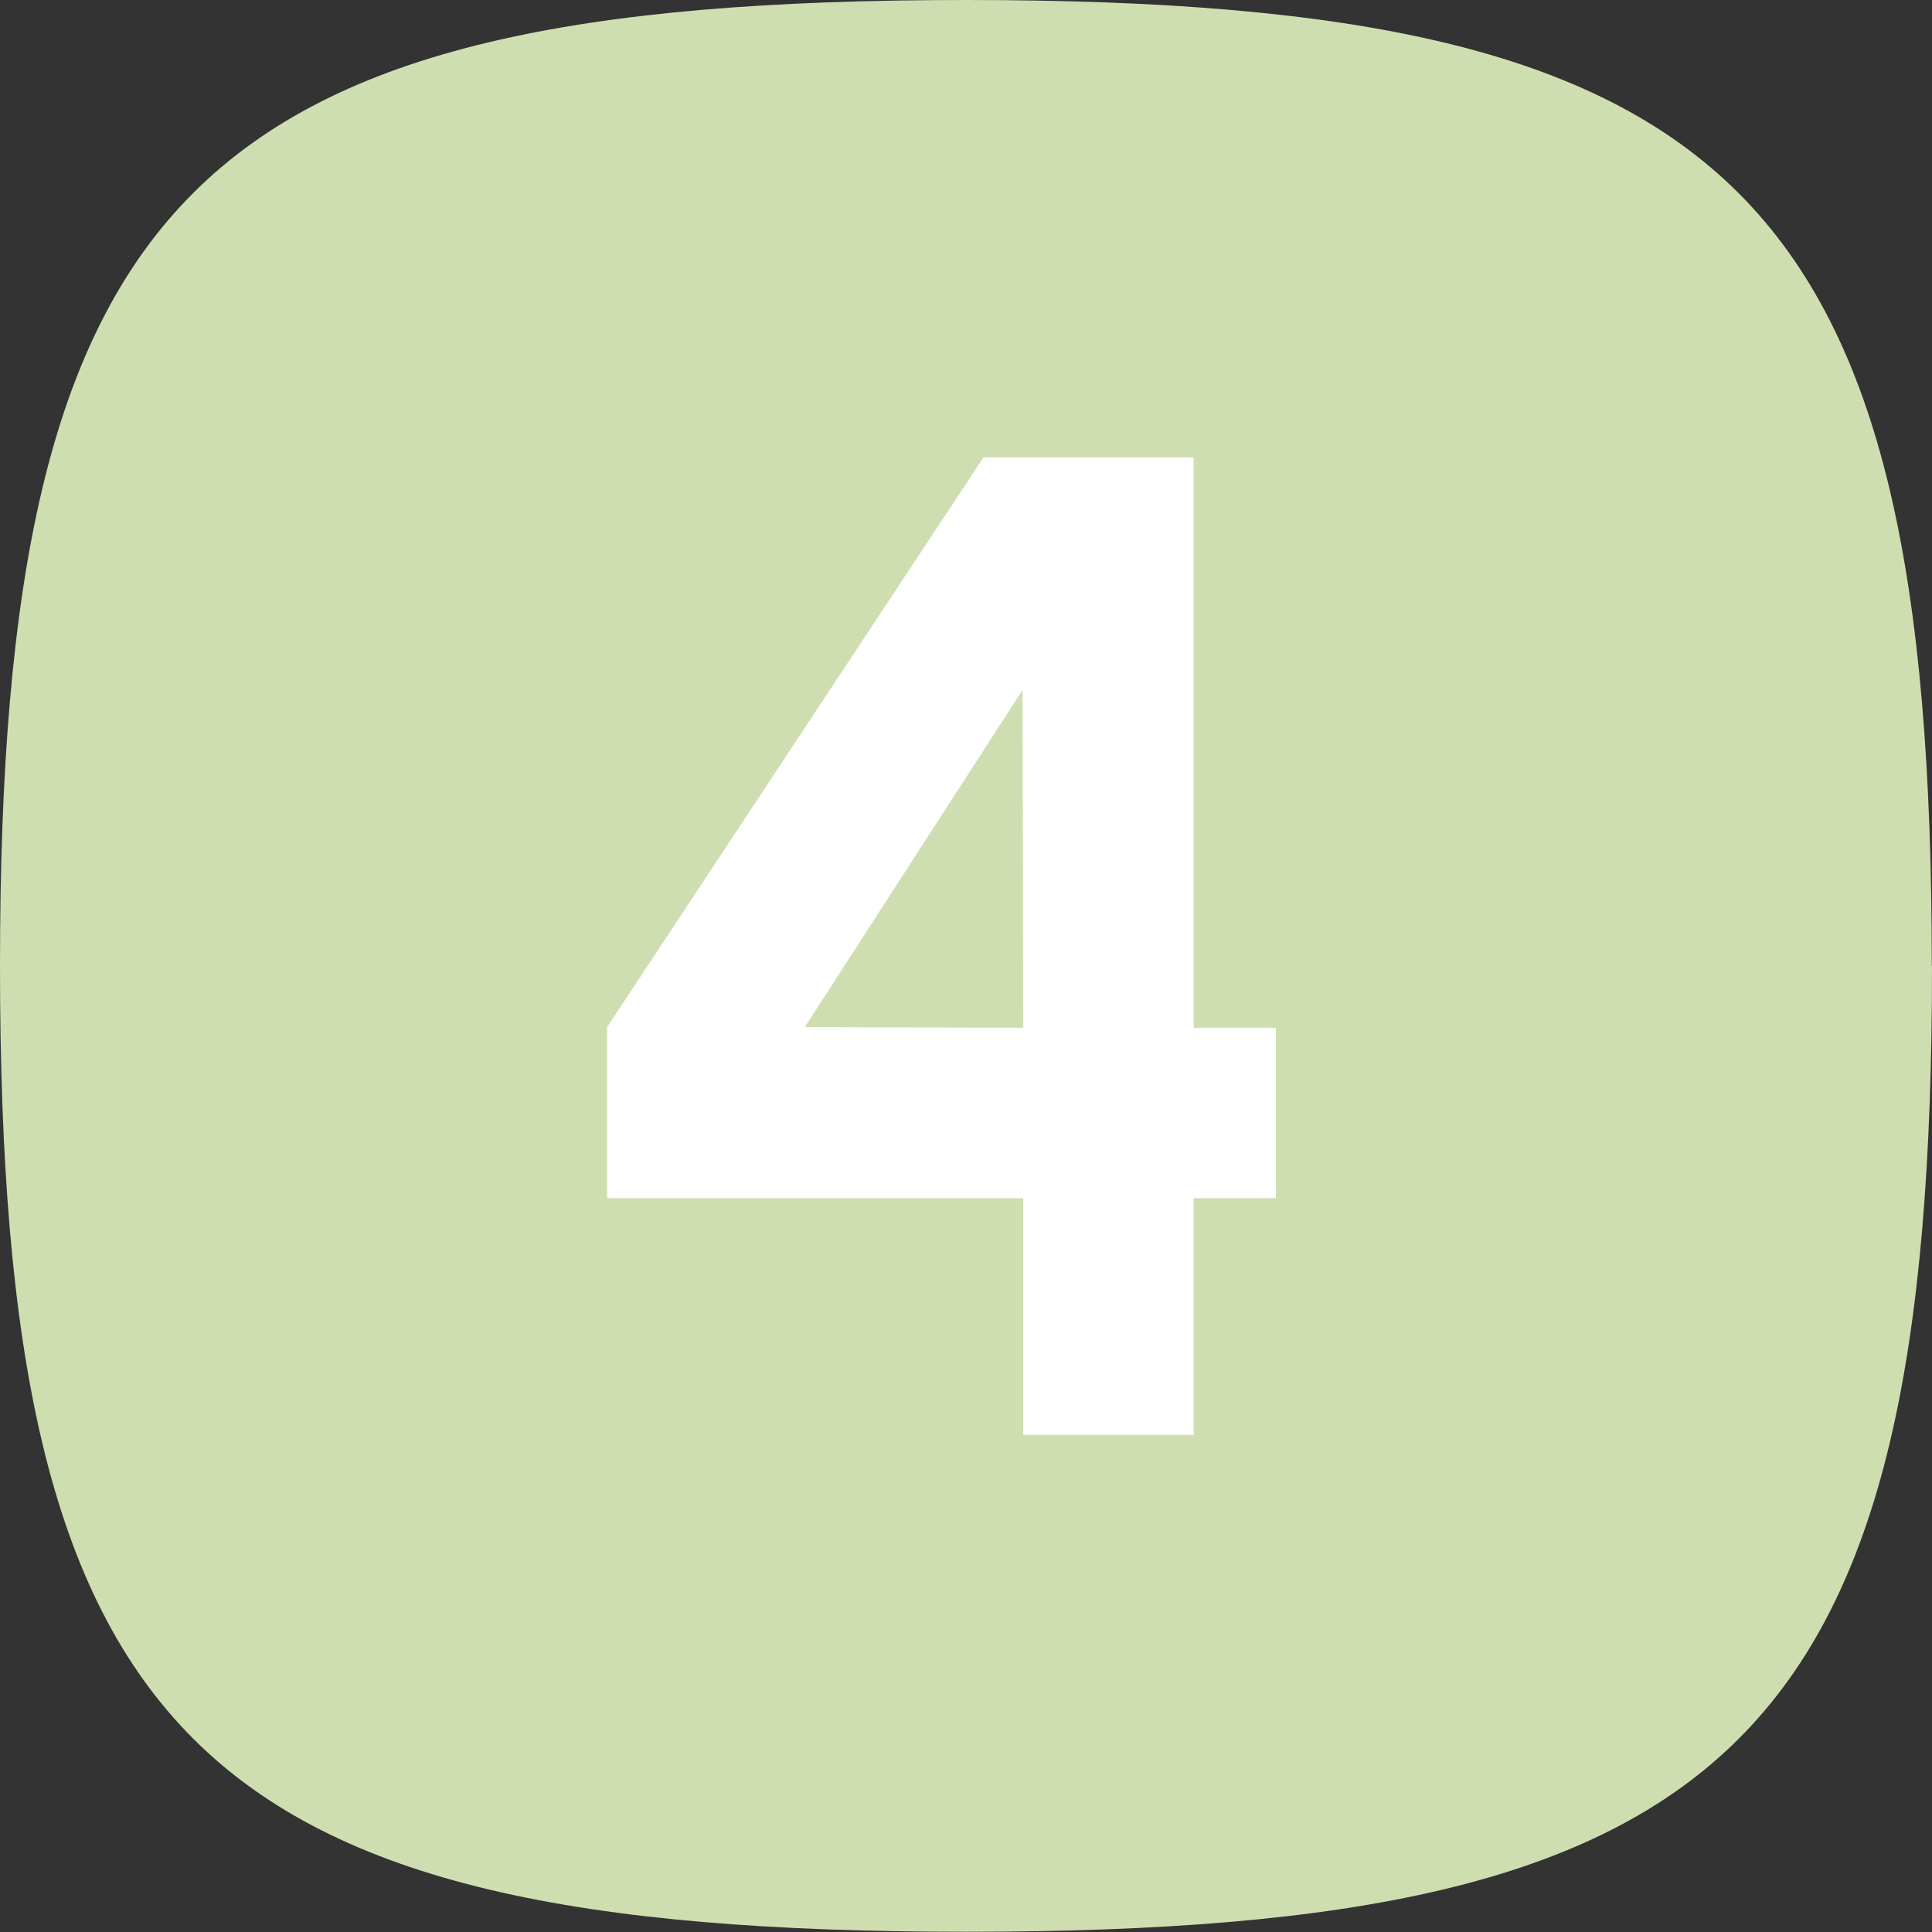 <?xml version="1.0" encoding="UTF-8"?>
<svg id="Ebene_2" data-name="Ebene 2" xmlns="http://www.w3.org/2000/svg" viewBox="0 0 89.93 89.93">
  <rect x="0" y="0" width="89.93" height="89.93" fill="#333333" stroke="none"/>
  <defs>
    <style>
      .cls-1 {
        fill: #fff;
      }

      .cls-2 {
        fill: #cfdeb1;
      }
    </style>
  </defs>
  <g id="Ebene_1-2" data-name="Ebene 1">
    <path class="cls-2" d="M89.93,44.96c0,35.97-8.99,44.96-44.96,44.96S0,80.94,0,44.96,8.99,0,44.96,0s44.96,8.99,44.96,44.96Z"/>
    <path class="cls-1" d="M47.63,66.79v-11.02H28.26v-7.96l17.52-26.52h9.78v26.55h3.83v7.93h-3.83v11.02h-7.93Zm-10.17-18.98l10.17,.03-.03-15.73-10.14,15.7Z"/>
  </g>
</svg>